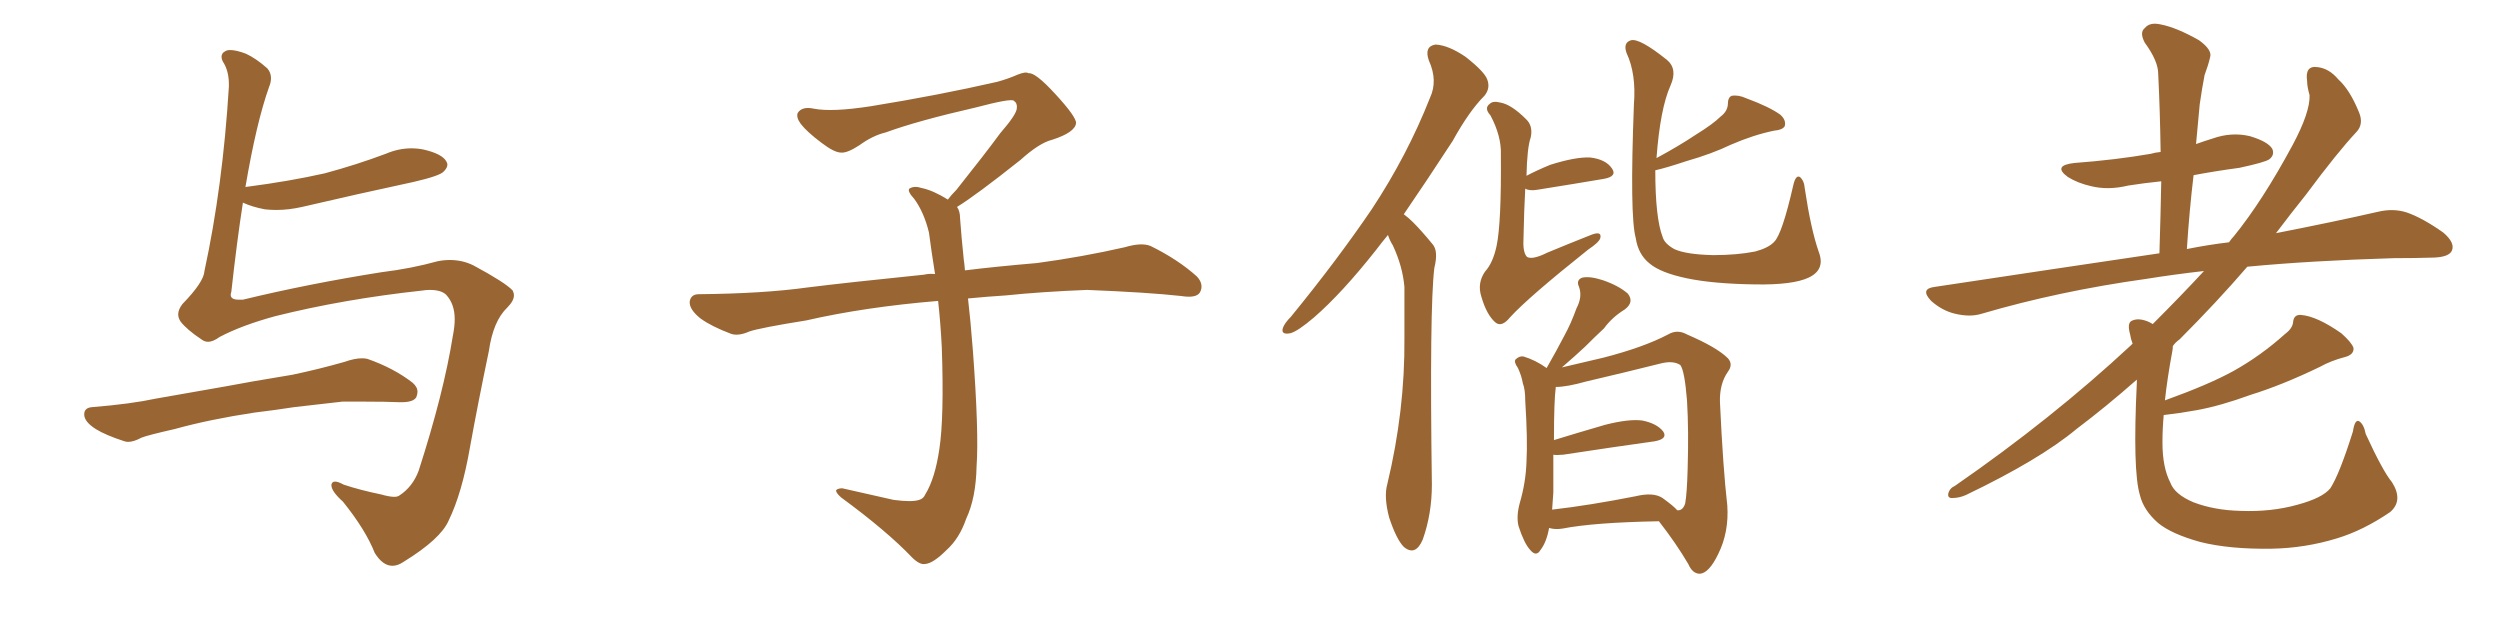 <svg xmlns="http://www.w3.org/2000/svg" xmlns:xlink="http://www.w3.org/1999/xlink" width="600" height="150"><path fill="#996633" padding="10" d="M52.73 80.86L52.73 80.86Q51.12 82.03 49.95 82.03L49.95 82.03Q49.07 82.03 48.34 81.45L48.34 81.45Q44.82 79.10 43.36 77.20L43.36 77.20Q42.77 76.32 42.77 75.44L42.77 75.44Q42.77 74.27 43.80 72.95L43.80 72.95Q48.93 67.68 49.07 65.04L49.07 65.04Q53.47 44.68 54.93 20.80L54.93 20.80L54.93 20.21Q54.93 17.29 53.76 15.23L53.76 15.23Q53.17 14.36 53.17 13.62L53.17 13.62Q53.17 12.74 54.05 12.30L54.05 12.30Q54.49 12.01 55.22 12.01L55.22 12.01Q56.69 12.01 59.03 12.89L59.03 12.89Q61.52 14.06 64.16 16.41L64.16 16.41Q65.04 17.43 65.04 18.75L65.04 18.75Q65.04 19.78 64.60 20.80L64.60 20.80Q61.52 29.44 58.89 44.97L58.89 44.97Q58.89 44.82 59.33 44.82L59.33 44.82Q69.43 43.51 77.93 41.60L77.93 41.60Q85.55 39.55 92.58 36.91L92.58 36.91Q95.65 35.60 98.73 35.60L98.73 35.60Q100.20 35.60 101.66 35.89L101.66 35.89Q106.05 36.91 107.08 38.67L107.08 38.67Q107.37 39.11 107.37 39.55L107.37 39.55Q107.37 40.28 106.49 41.16L106.49 41.16Q105.62 42.19 99.32 43.65L99.32 43.65Q85.69 46.58 72.51 49.66L72.51 49.66Q69.29 50.39 66.36 50.39L66.36 50.39Q64.89 50.39 63.57 50.24L63.57 50.24Q60.50 49.66 58.30 48.63L58.30 48.63Q56.84 58.01 55.52 70.02L55.52 70.02Q55.37 70.46 55.37 70.75L55.37 70.75Q55.37 71.92 57.28 71.92L57.28 71.92L58.30 71.92Q73.97 68.12 91.55 65.33L91.55 65.33Q98.73 64.45 105.03 62.70L105.03 62.70Q106.49 62.40 107.96 62.40L107.96 62.40Q111.04 62.40 113.67 63.72L113.67 63.72Q121.29 67.82 123.05 69.73L123.05 69.73Q123.34 70.31 123.34 70.90L123.34 70.90Q123.34 72.22 121.73 73.83L121.73 73.83Q118.36 77.05 117.33 84.23L117.33 84.23Q114.70 96.83 112.79 107.37L112.79 107.37Q110.89 118.36 107.67 124.95L107.67 124.95Q105.76 129.35 96.97 134.77L96.97 134.77Q95.51 135.79 94.19 135.79L94.19 135.79Q91.85 135.79 89.94 132.71L89.94 132.71Q87.74 127.15 82.32 120.41L82.32 120.41Q79.54 117.92 79.54 116.46L79.54 116.46L79.54 116.31Q79.69 115.58 80.42 115.58L80.42 115.58Q81.15 115.58 82.47 116.31L82.47 116.31Q86.43 117.63 91.41 118.65L91.41 118.65Q93.46 119.24 94.63 119.24L94.63 119.24Q95.36 119.24 95.80 118.95L95.80 118.95Q99.02 116.89 100.49 112.94L100.49 112.94Q106.49 94.34 108.69 80.57L108.69 80.57Q109.13 78.37 109.13 76.61L109.13 76.61Q109.13 72.95 107.08 70.75L107.08 70.75Q105.91 69.58 103.13 69.58L103.13 69.58Q102.25 69.58 101.37 69.73L101.37 69.73Q82.47 71.78 66.06 75.88L66.06 75.88Q58.01 78.08 52.73 80.86ZM61.08 99.02L61.08 99.02Q50.39 100.63 41.89 102.98L41.89 102.98Q35.45 104.44 33.98 105.03L33.98 105.03Q32.08 106.05 30.76 106.05L30.76 106.05Q30.32 106.05 29.88 105.91L29.88 105.91Q25.34 104.44 23.00 102.98L23.00 102.98Q20.21 101.22 20.21 99.46L20.21 99.46Q20.21 97.85 22.12 97.71L22.12 97.71Q31.35 96.97 37.50 95.65L37.50 95.65Q43.21 94.63 54.20 92.72L54.20 92.72Q59.47 91.70 70.17 89.94L70.17 89.94Q76.46 88.62 82.62 86.87L82.62 86.87Q85.11 85.99 86.87 85.99L86.87 85.99Q87.60 85.99 88.18 86.13L88.18 86.13Q94.48 88.33 99.02 91.85L99.02 91.85Q100.20 92.87 100.20 94.04L100.20 94.04Q100.20 94.63 99.90 95.36L99.90 95.36Q99.17 96.53 96.39 96.53L96.39 96.53L95.80 96.53Q92.72 96.39 87.60 96.39L87.60 96.39L82.18 96.39Q75.59 97.12 70.61 97.71L70.61 97.71Q65.92 98.44 61.08 99.02ZM229.69 49.66L229.69 49.66L229.69 49.66Q230.42 50.68 230.42 52.44L230.42 52.44Q230.71 56.54 231.30 62.26L231.30 62.26Q231.45 63.13 231.59 64.89L231.59 64.89Q238.62 64.01 248.88 63.13L248.88 63.13Q259.72 61.67 269.97 59.33L269.97 59.33Q273.93 58.15 276.12 59.03L276.12 59.03Q282.71 62.26 287.26 66.36L287.26 66.36Q289.01 68.26 287.99 70.17L287.99 70.17Q287.11 71.63 283.45 71.04L283.45 71.04Q275.54 70.17 260.89 69.58L260.89 69.58Q249.90 70.02 241.41 70.90L241.41 70.90Q236.87 71.19 232.32 71.63L232.32 71.63Q232.91 76.61 233.50 84.23L233.50 84.23Q234.96 103.86 234.38 111.91L234.38 111.91Q234.23 119.53 231.88 124.51L231.88 124.51Q230.27 129.20 227.20 131.98L227.20 131.98Q223.97 135.21 222.07 135.35L222.07 135.35Q220.75 135.64 218.85 133.74L218.85 133.74Q212.84 127.44 201.86 119.38L201.86 119.38Q200.54 118.21 200.68 117.63L200.68 117.63Q201.12 117.19 202.15 117.19L202.15 117.19Q208.15 118.51 214.45 119.97L214.45 119.97Q218.85 120.56 220.61 119.97L220.61 119.97Q221.63 119.68 222.07 118.65L222.07 118.65Q224.41 114.84 225.44 107.81L225.44 107.81Q226.61 100.20 226.03 83.35L226.03 83.35Q225.73 77.49 225.15 72.22L225.15 72.22Q207.57 73.68 193.51 76.90L193.51 76.90Q182.52 78.66 179.88 79.54L179.88 79.54Q177.25 80.71 175.49 80.13L175.49 80.13Q170.80 78.37 168.16 76.46L168.16 76.46Q165.38 74.27 165.53 72.36L165.53 72.36Q165.82 70.61 167.72 70.61L167.72 70.61Q183.25 70.46 193.80 68.99L193.80 68.99Q203.17 67.82 221.78 65.92L221.78 65.92Q222.95 65.63 224.41 65.77L224.41 65.77Q223.54 60.35 222.95 55.81L222.95 55.81Q221.78 50.98 219.43 47.75L219.43 47.75Q217.68 45.85 218.26 45.26L218.26 45.26Q219.43 44.53 221.19 45.12L221.19 45.12Q223.97 45.70 227.49 47.90L227.49 47.90Q228.22 46.88 229.54 45.56L229.54 45.56Q236.43 36.91 240.09 31.93L240.09 31.93Q244.04 27.39 244.04 25.93L244.04 25.93Q244.19 24.76 243.31 24.17L243.31 24.17Q242.58 23.58 234.23 25.78L234.23 25.78Q220.17 29.00 212.55 31.79L212.55 31.79Q209.47 32.52 206.25 34.86L206.25 34.86Q203.32 36.77 201.86 36.62L201.86 36.62Q200.24 36.62 197.17 34.28L197.17 34.28Q193.65 31.64 192.19 29.74L192.19 29.74Q191.02 28.13 191.46 27.10L191.46 27.10Q192.48 25.49 195.26 26.07L195.26 26.07Q199.66 26.95 209.03 25.49L209.03 25.49Q225.29 22.85 239.36 19.63L239.36 19.63Q241.99 18.90 244.34 17.87L244.34 17.87Q246.24 17.14 246.83 17.58L246.83 17.58Q248.44 17.29 253.27 22.56L253.27 22.56Q258.40 28.13 258.25 29.59L258.25 29.59Q257.96 31.79 252.54 33.54L252.54 33.54Q249.46 34.28 244.92 38.38L244.92 38.38Q234.23 46.88 229.69 49.66ZM333.11 56.40L333.11 56.40Q331.64 58.15 330.32 59.91L330.32 59.91Q322.12 70.31 315.38 76.17L315.38 76.17Q311.43 79.54 309.67 79.98L309.67 79.98Q307.32 80.42 307.91 78.66L307.91 78.66Q308.35 77.49 309.81 76.03L309.81 76.03Q320.95 62.40 329.30 50.10L329.30 50.10Q337.79 37.21 343.21 23.44L343.21 23.44Q345.12 19.34 342.92 14.50L342.92 14.50Q341.75 11.13 344.53 10.69L344.53 10.69Q347.61 10.84 351.71 13.62L351.71 13.62Q356.40 17.29 356.98 19.19L356.98 19.19Q357.71 21.24 356.25 23.00L356.25 23.00Q352.59 26.66 348.63 33.84L348.63 33.84Q342.33 43.51 336.91 51.42L336.91 51.42Q338.09 52.29 339.11 53.32L339.11 53.32Q341.16 55.37 343.80 58.59L343.80 58.59Q345.26 60.21 344.24 64.31L344.24 64.31Q343.07 73.97 343.65 116.31L343.65 116.31Q343.65 123.34 341.46 129.49L341.46 129.49Q339.70 133.59 336.91 131.25L336.91 131.25Q335.16 129.49 333.40 124.22L333.40 124.22Q332.08 119.24 332.96 116.16L332.96 116.16Q337.21 98.44 337.06 81.15L337.06 81.15Q337.06 75.15 337.06 68.85L337.06 68.85Q336.62 63.87 334.28 58.89L334.28 58.89Q333.54 57.71 333.11 56.40ZM366.06 45.26L366.06 45.26Q365.77 50.39 365.63 57.57L365.63 57.57Q365.48 60.64 366.50 61.67L366.50 61.67Q367.82 62.40 371.34 60.64L371.34 60.64Q376.61 58.45 381.45 56.54L381.45 56.54Q384.52 55.22 384.08 57.13L384.08 57.13Q383.79 58.15 381.15 59.91L381.15 59.91Q366.80 71.34 362.40 76.17L362.40 76.17Q360.50 78.52 359.03 77.49L359.03 77.49Q356.84 75.73 355.52 71.19L355.52 71.19Q354.49 67.97 356.40 65.19L356.40 65.19Q358.30 63.13 359.18 59.03L359.18 59.03Q360.35 53.47 360.21 37.06L360.21 37.06Q360.35 32.67 357.71 27.69L357.71 27.69Q356.10 25.93 357.57 24.90L357.57 24.90Q358.30 24.17 360.06 24.61L360.06 24.61Q362.70 25.05 366.21 28.56L366.21 28.56Q367.97 30.18 367.38 32.96L367.38 32.96Q366.50 35.45 366.36 42.19L366.36 42.19Q368.85 40.87 372.07 39.55L372.07 39.55Q378.08 37.65 381.59 37.79L381.59 37.79Q385.40 38.23 386.87 40.43L386.87 40.43Q388.18 42.33 384.96 42.92L384.96 42.92Q378.08 44.09 368.85 45.56L368.85 45.56Q366.94 45.85 366.06 45.26ZM397.27 40.87L397.27 40.87Q397.27 52.29 399.02 56.84L399.02 56.84Q399.46 58.45 401.81 59.77L401.81 59.77Q404.59 61.08 411.18 61.23L411.18 61.23Q416.89 61.23 421.29 60.35L421.29 60.35Q424.51 59.47 425.83 58.01L425.83 58.01Q427.73 56.10 430.37 44.53L430.37 44.53Q430.96 41.89 431.98 42.48L431.98 42.48Q433.01 43.36 433.15 45.26L433.15 45.26Q434.62 55.08 436.52 60.50L436.52 60.50Q438.13 64.75 434.03 66.65L434.03 66.65Q430.22 68.41 421.29 68.26L421.29 68.26Q411.18 68.12 404.88 66.80L404.88 66.80Q398.58 65.48 395.95 63.28L395.95 63.28Q393.16 61.08 392.58 57.13L392.58 57.13Q391.11 51.86 392.14 25.05L392.14 25.05Q392.72 17.72 390.38 12.74L390.38 12.74Q389.50 10.25 391.41 9.67L391.41 9.67Q393.46 9.08 400.05 14.36L400.05 14.36Q402.69 16.55 400.93 20.51L400.93 20.51Q398.44 26.07 397.56 37.94L397.56 37.94Q402.98 35.01 406.93 32.37L406.93 32.37Q411.18 29.74 412.94 27.98L412.94 27.98Q414.70 26.66 414.70 24.76L414.70 24.76Q414.70 23.44 415.58 23.00L415.58 23.00Q417.19 22.71 419.09 23.58L419.09 23.58Q424.66 25.63 427.29 27.54L427.29 27.54Q428.76 28.86 428.32 30.32L428.32 30.32Q427.73 31.20 425.83 31.35L425.83 31.35Q420.85 32.37 415.43 34.72L415.43 34.72Q410.89 36.91 404.74 38.67L404.74 38.67Q399.90 40.28 397.27 40.87ZM371.78 126.71L371.78 126.71Q371.19 130.08 369.73 131.98L369.73 131.98Q368.70 133.74 367.24 131.98L367.24 131.98Q365.77 130.37 364.45 126.27L364.45 126.27Q363.87 123.93 364.75 120.70L364.75 120.70Q366.21 115.72 366.36 110.74L366.36 110.74Q366.65 105.47 366.06 96.24L366.06 96.24Q366.06 93.46 365.48 91.99L365.48 91.99Q365.19 90.23 364.31 88.33L364.31 88.33Q363.28 86.87 363.72 86.28L363.72 86.28Q364.60 85.40 365.63 85.55L365.63 85.55Q368.55 86.43 371.19 88.33L371.19 88.33Q373.54 84.23 375.44 80.57L375.44 80.57Q377.05 77.64 378.37 73.97L378.37 73.97Q379.83 71.19 378.96 68.85L378.96 68.85Q378.22 67.24 379.69 66.65L379.69 66.65Q381.45 66.21 384.67 67.24L384.67 67.24Q388.48 68.55 390.67 70.46L390.67 70.46Q392.29 72.51 389.94 74.27L389.94 74.27Q386.87 76.17 384.96 78.81L384.96 78.81Q382.76 80.86 380.42 83.20L380.42 83.20Q378.08 85.40 374.85 88.18L374.85 88.18Q378.66 87.30 384.81 85.84L384.81 85.84Q394.48 83.35 400.34 80.27L400.34 80.27Q402.54 78.96 404.88 80.27L404.88 80.27Q412.06 83.35 414.70 85.99L414.70 85.99Q416.02 87.45 414.70 89.21L414.70 89.21Q412.65 92.14 412.79 96.53L412.79 96.53Q413.53 112.50 414.55 121.29L414.55 121.29Q414.99 127.73 412.35 133.01L412.35 133.01Q410.16 137.55 407.96 137.70L407.96 137.70Q406.20 137.70 405.18 135.35L405.18 135.35Q402.25 130.37 398.14 125.10L398.14 125.10Q382.47 125.39 375 126.86L375 126.86Q373.24 127.15 371.78 126.71ZM399.02 119.53L399.02 119.53L399.02 119.53Q401.66 121.44 402.54 122.46L402.54 122.46Q403.86 122.61 404.44 120.85L404.44 120.85Q404.88 118.36 405.03 112.65L405.03 112.65Q405.32 103.27 404.88 96.09L404.88 96.09Q404.30 88.92 403.27 87.60L403.27 87.60Q401.51 86.43 398.29 87.30L398.29 87.30Q390.09 89.36 380.71 91.55L380.71 91.55Q376.03 92.87 373.39 92.87L373.39 92.87Q372.95 96.24 372.95 105.62L372.95 105.62Q378.66 103.86 385.25 101.95L385.25 101.95Q390.97 100.49 394.19 100.93L394.19 100.93Q397.71 101.66 399.17 103.56L399.17 103.56Q400.34 105.32 397.12 105.91L397.12 105.91Q387.60 107.23 375.15 109.13L375.15 109.13Q373.39 109.28 372.80 109.13L372.80 109.13Q372.80 113.67 372.80 118.21L372.80 118.21Q372.66 120.41 372.51 122.31L372.51 122.31Q381.45 121.29 392.58 119.09L392.58 119.09Q396.83 118.07 399.02 119.53ZM574.07 115.72L574.07 115.72L574.07 115.72Q576.86 120.12 573.63 122.90L573.63 122.90Q567.19 127.29 560.89 129.20L560.89 129.20Q553.27 131.54 545.21 131.69L545.21 131.69Q535.11 131.84 528.08 130.08L528.08 130.08Q521.19 128.17 517.97 125.54L517.97 125.54Q514.45 122.46 513.57 118.80L513.57 118.80Q511.82 112.94 512.84 91.85L512.84 91.85Q512.84 91.26 512.84 91.11L512.84 91.11Q505.52 97.56 498.34 102.98L498.34 102.98Q489.55 110.30 471.83 118.80L471.83 118.80Q470.21 119.53 468.46 119.53L468.46 119.53Q467.43 119.53 467.58 118.51L467.58 118.51Q467.87 117.19 469.19 116.60L469.19 116.60Q492.48 100.49 511.38 82.91L511.38 82.91Q511.67 82.62 511.82 82.47L511.82 82.47Q511.38 81.30 511.23 80.27L511.23 80.27Q510.50 77.64 511.52 77.05L511.52 77.05Q512.84 76.32 514.75 76.90L514.75 76.90Q515.77 77.20 516.65 77.78L516.65 77.78Q523.54 70.90 528.96 65.04L528.96 65.04Q521.34 65.92 515.04 66.94L515.04 66.94Q494.09 69.87 475.63 75.29L475.63 75.29Q472.85 76.17 469.19 75.29L469.19 75.29Q466.11 74.56 463.48 72.22L463.48 72.22Q460.69 69.29 464.36 68.85L464.36 68.85Q493.51 64.45 518.26 60.79L518.26 60.79Q518.55 51.56 518.70 43.51L518.70 43.51Q514.45 43.95 510.79 44.53L510.79 44.53Q505.96 45.70 501.86 44.68L501.86 44.68Q498.63 43.95 496.29 42.48L496.29 42.48Q492.48 39.70 497.90 39.11L497.90 39.11Q507.71 38.38 516.21 36.91L516.21 36.91Q517.09 36.62 518.55 36.47L518.55 36.47Q518.41 26.66 517.97 17.72L517.97 17.72Q517.97 14.65 514.75 10.25L514.75 10.25Q513.43 7.76 514.75 6.74L514.75 6.74Q515.92 5.27 518.55 5.86L518.55 5.86Q522.36 6.59 527.78 9.67L527.78 9.67Q531.01 12.01 530.42 13.77L530.42 13.77Q529.98 15.67 529.10 18.02L529.10 18.02Q528.52 20.95 527.93 25.05L527.93 25.05Q527.49 29.59 527.05 34.57L527.05 34.57Q529.10 33.84 531.01 33.25L531.01 33.25Q535.55 31.64 539.94 32.67L539.94 32.67Q544.34 33.98 545.36 35.74L545.36 35.74Q545.95 37.21 544.63 38.23L544.63 38.23Q543.60 38.96 537.45 40.28L537.45 40.28Q531.88 41.02 526.46 42.04L526.46 42.04Q525.44 50.54 524.85 59.77L524.85 59.77Q529.98 58.74 534.96 58.15L534.96 58.15Q535.55 57.28 536.13 56.69L536.13 56.69Q543.02 48.19 550.20 34.86L550.20 34.86Q554.44 26.95 554.30 22.85L554.30 22.85Q553.71 20.80 553.71 19.48L553.71 19.48Q553.13 15.67 556.20 16.11L556.20 16.11Q558.98 16.41 561.18 19.04L561.18 19.04Q563.96 21.53 566.16 26.95L566.16 26.95Q567.33 29.74 565.58 31.64L565.58 31.64Q561.04 36.47 553.42 46.73L553.42 46.73Q549.90 51.12 546.24 55.96L546.24 55.96Q560.45 53.17 570.70 50.83L570.70 50.83Q574.37 49.95 577.59 50.98L577.59 50.98Q581.40 52.29 586.38 55.81L586.38 55.81Q589.31 58.30 588.43 60.21L588.43 60.21Q587.70 61.67 584.18 61.82L584.18 61.82Q579.49 61.96 574.51 61.96L574.51 61.96Q554.74 62.55 539.36 64.01L539.36 64.01Q532.03 72.51 523.10 81.45L523.10 81.45Q522.07 82.18 521.48 83.06L521.48 83.06Q521.48 83.79 521.34 84.38L521.34 84.38Q520.17 90.67 519.58 96.09L519.58 96.09Q530.13 92.29 535.99 89.06L535.99 89.06Q542.58 85.40 548.44 80.13L548.44 80.13Q550.20 78.81 550.34 77.34L550.34 77.34Q550.49 75.44 552.25 75.59L552.25 75.59Q556.05 75.88 561.91 79.98L561.91 79.98Q564.40 82.18 564.84 83.50L564.84 83.50Q564.99 85.11 562.79 85.69L562.79 85.69Q559.42 86.57 556.79 88.04L556.79 88.04Q547.71 92.43 540.09 94.78L540.09 94.78Q532.91 97.41 527.20 98.44L527.20 98.44Q523.24 99.17 519.29 99.61L519.29 99.61Q518.99 102.98 518.99 106.20L518.99 106.20Q518.99 112.21 520.90 115.87L520.90 115.87Q521.92 118.65 526.46 120.56L526.46 120.56Q531.45 122.46 537.74 122.61L537.74 122.61Q545.07 122.90 551.37 121.14L551.37 121.14Q557.37 119.53 559.28 117.19L559.28 117.19Q561.47 113.82 564.70 103.56L564.70 103.56Q565.14 100.63 566.16 101.07L566.16 101.07Q567.33 101.81 567.77 104.15L567.77 104.15Q571.88 113.09 574.07 115.72Z"/></svg>